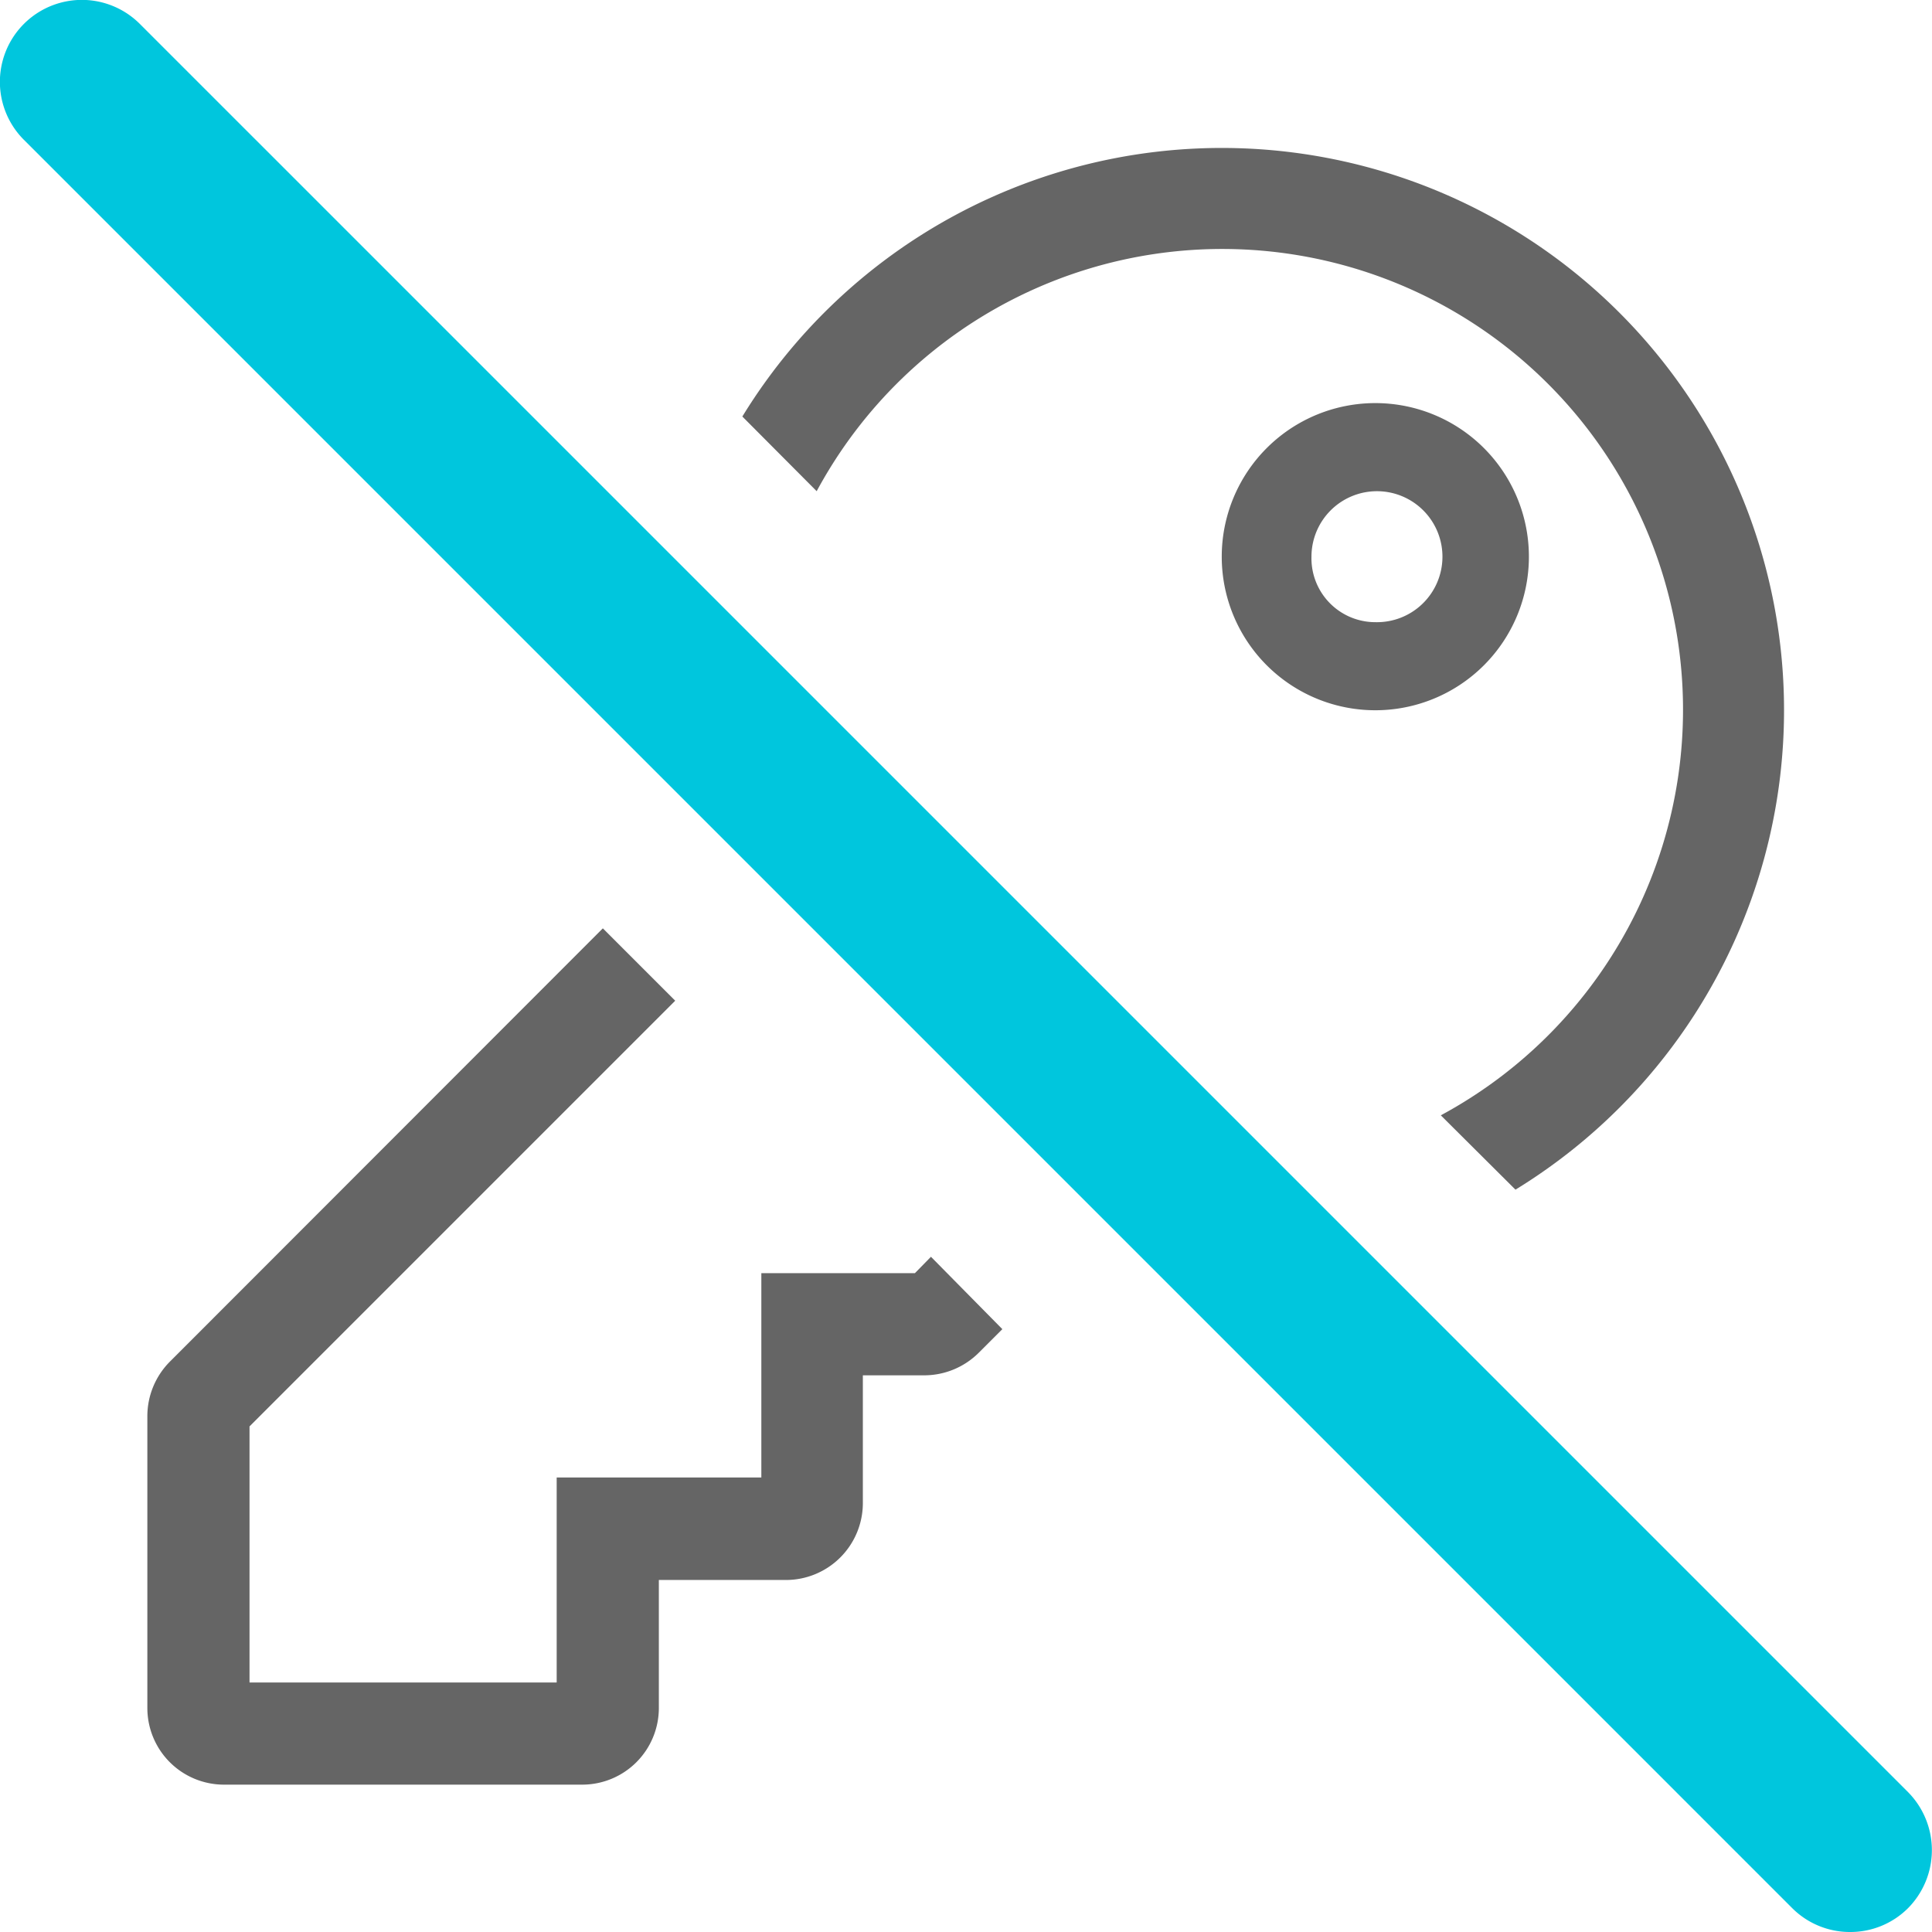 <?xml version="1.0" encoding="utf-8"?><svg xmlns="http://www.w3.org/2000/svg" viewBox="0 0 59 59"><g data-name="Layer 2"><g data-name="Layer 1"><g fill="#656565"><path d="M24.94 15A14.07 14.07 0 1144 34.06l2.28 2.27a17.17 17.17 0 10-23.61-23.61zM28.43 38.38l-.49.5h-4.69v6.24H17v6.26H7.62v-7.82l13-13-2.21-2.21L5.19 41.58a2.36 2.36 0 00-.69 1.66v8.92a2.34 2.34 0 002.34 2.34h10.94a2.34 2.34 0 002.34-2.34v-3.91H24a2.35 2.35 0 002.35-2.34V42h1.88a2.36 2.36 0 001.66-.69l.72-.72z"/><path d="M46.69 17A4.69 4.69 0 1042 21.69 4.69 4.69 0 0046.69 17zm-6.64 0A2 2 0 1142 19a1.95 1.95 0 01-1.95-2z"/></g><path d="M56.5 59a2.49 2.49 0 01-1.77-.73l-54-54A2.5 2.5 0 014.27.73l54 54a2.52 2.52 0 010 3.54 2.49 2.49 0 01-1.77.73z" fill="#00c6dd"/></g></g></svg>